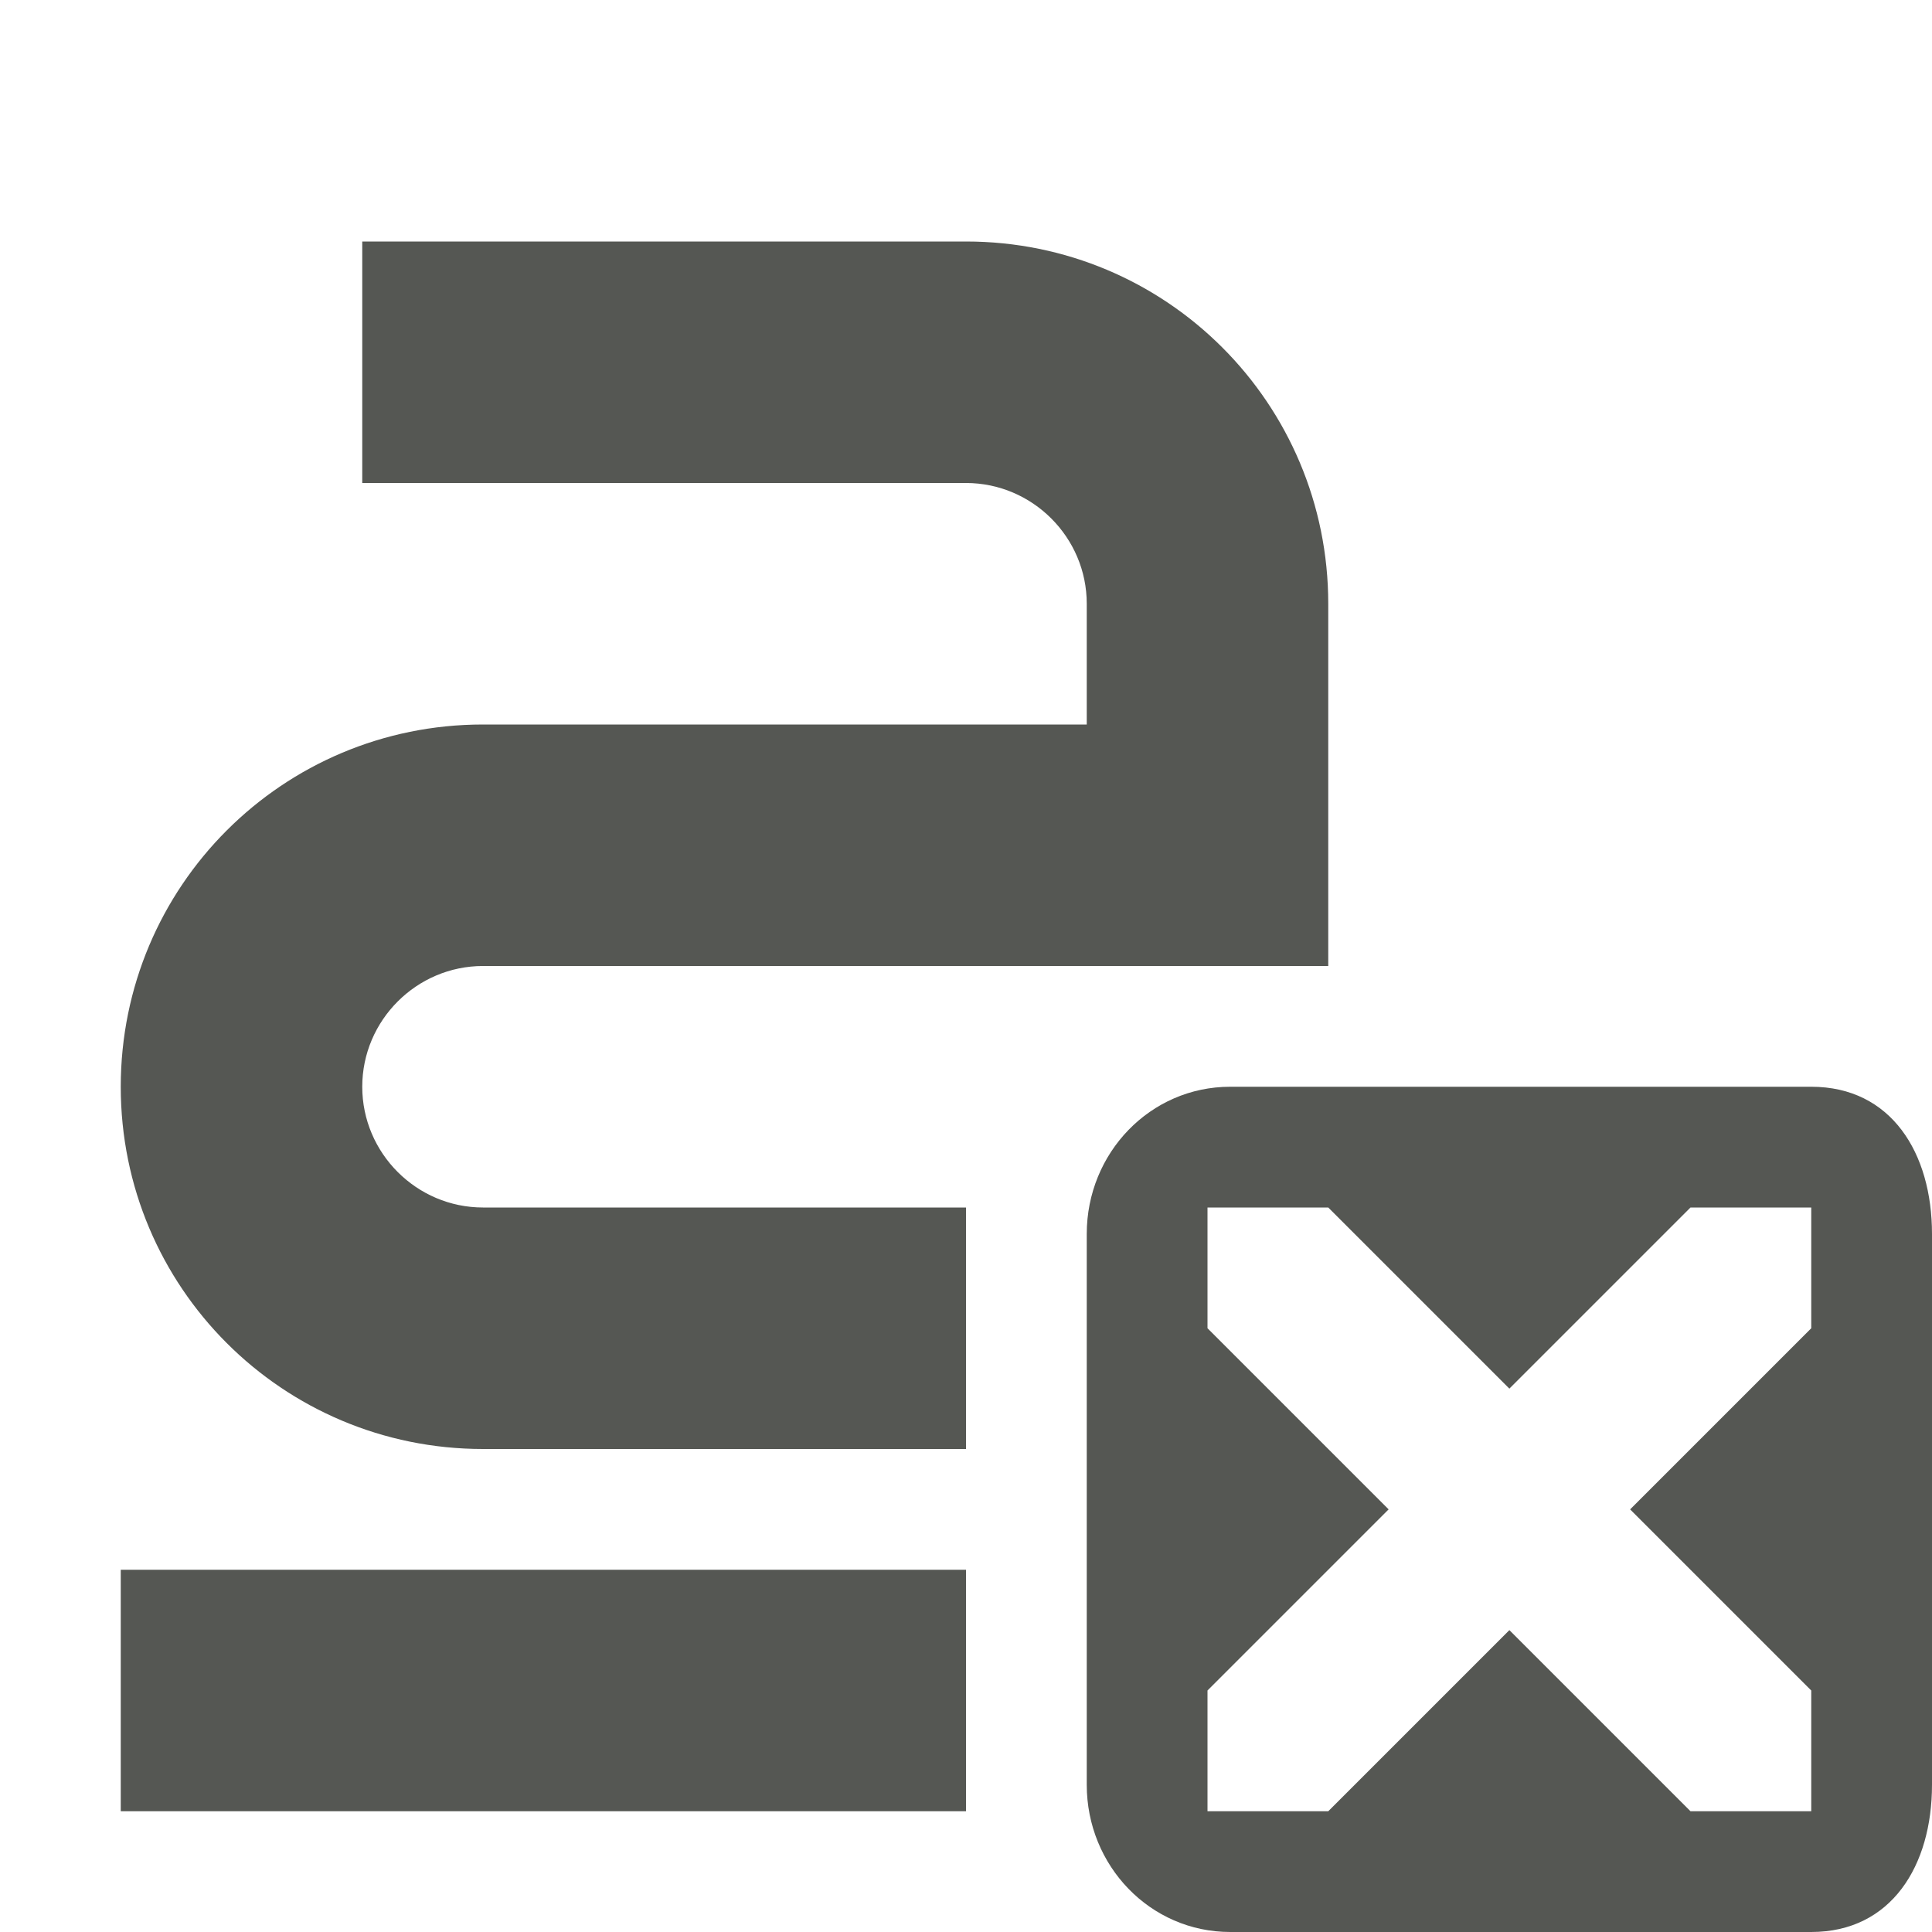 <svg xmlns="http://www.w3.org/2000/svg" viewBox="0 0 16 16">
  <path
     style="fill:#555753"
     d="M 3 2 L 3 4 L 8 4 C 8.55 4 9 4.45 9 5 L 9 6 L 4 6 C 2.34 6 1 7.34 1 9 C 1 10.66 2.34 12 4 12 L 8 12 L 8 10 L 4 10 C 3.45 10 3 9.55 3 9 C 3 8.45 3.45 8 4 8 L 11 8 L 11 5 C 11 3.34 9.66 2 8 2 L 3 2 z M 10.188 9 C 9.525 9 9 9.549 9 10.219 L 9 14.781 C 9 15.451 9.525 16 10.188 16 L 15 16 C 15.663 16 16 15.451 16 14.781 L 16 10.219 C 16 9.549 15.663 9 15 9 L 10.188 9 z M 10 10 L 11 10 L 12.5 11.5 L 14 10 L 15 10 L 15 11 L 13.5 12.5 L 15 14 L 15 15 L 14 15 L 12.5 13.5 L 11 15 L 10 15 L 10 14 L 11.5 12.5 L 10 11 L 10 10 z M 1 13 L 1 15 L 8 15 L 8 13 L 1 13 z "
     />
</svg>
